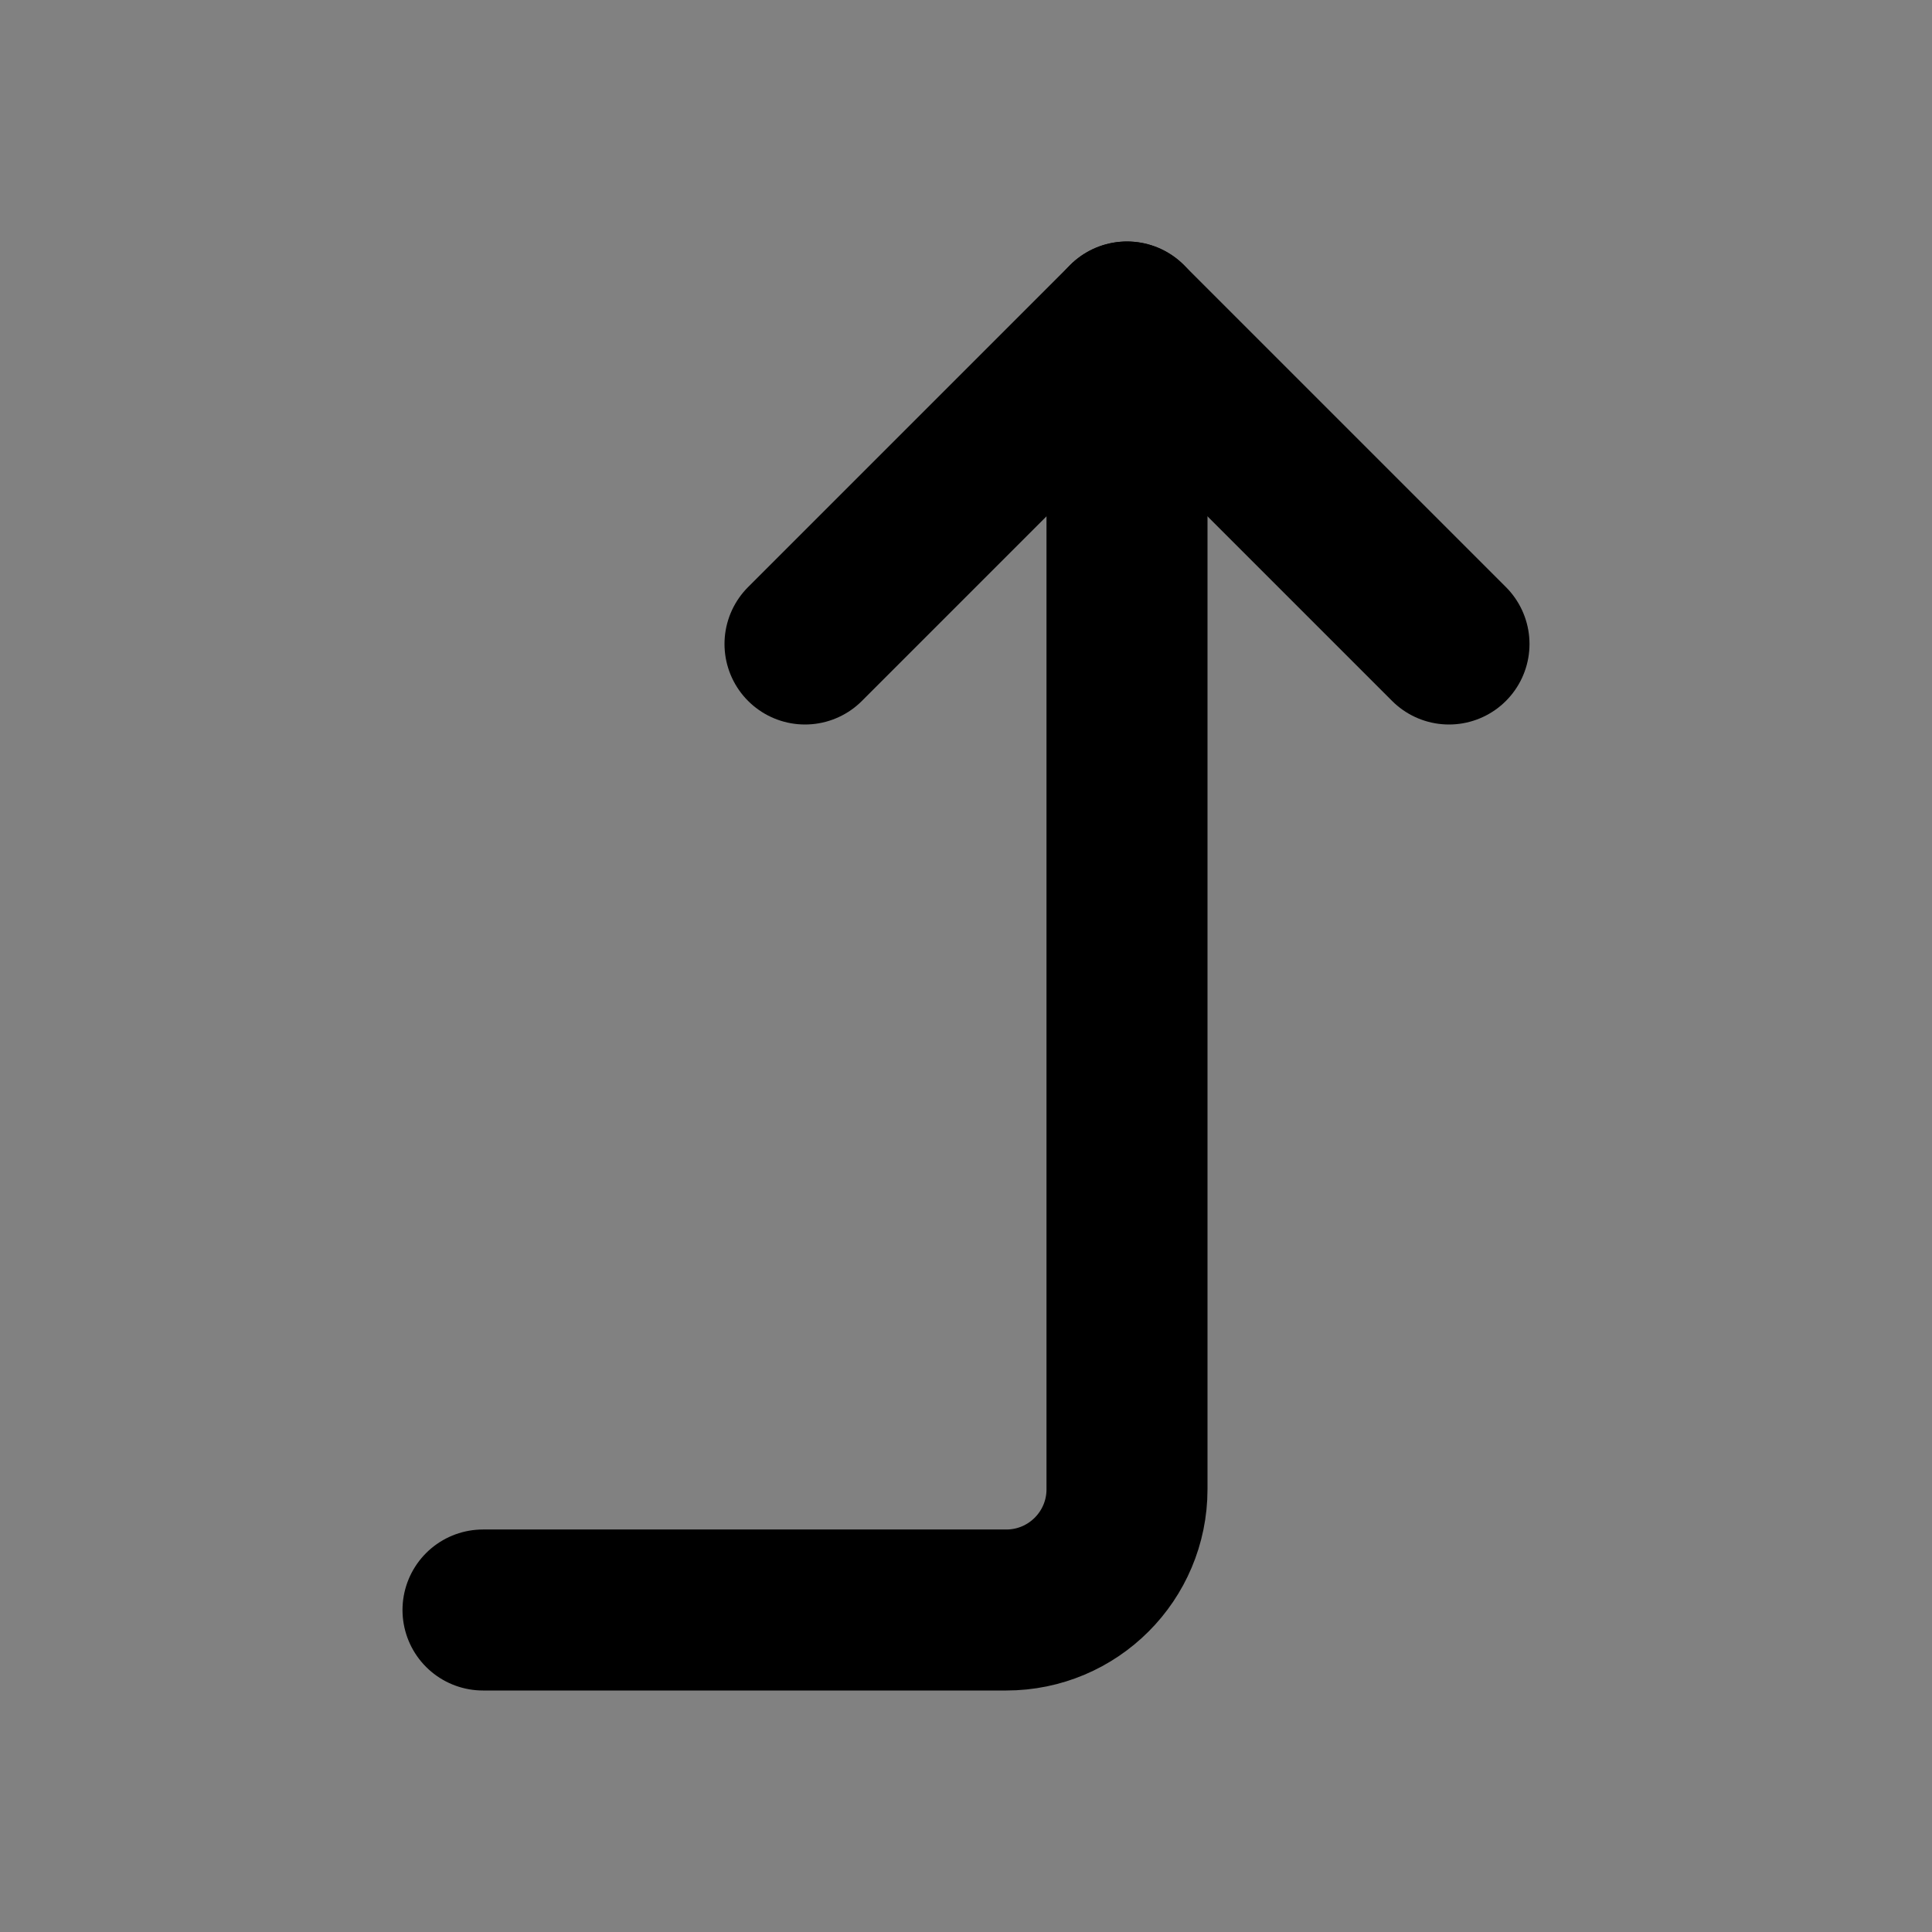 <?xml version="1.0" encoding="utf-8"?>
<svg width="800px" height="800px" viewBox="0 0 48 48" fill="none" xmlns="http://www.w3.org/2000/svg">
<rect x="0" y="0" width="48" height="48" fill="#808080" stroke="none"/>
<rect width="48" height="48" fill="white" fill-opacity="0.01"/>
<path d="M20 16L28 8L36 16" stroke="#000000" stroke-width="4" stroke-linecap="round" stroke-linejoin="round"/>
<path d="M12 40H25C26.657 40 28 38.657 28 37V8" stroke="#000000" stroke-width="4" stroke-linecap="round" stroke-linejoin="round"/>
</svg>